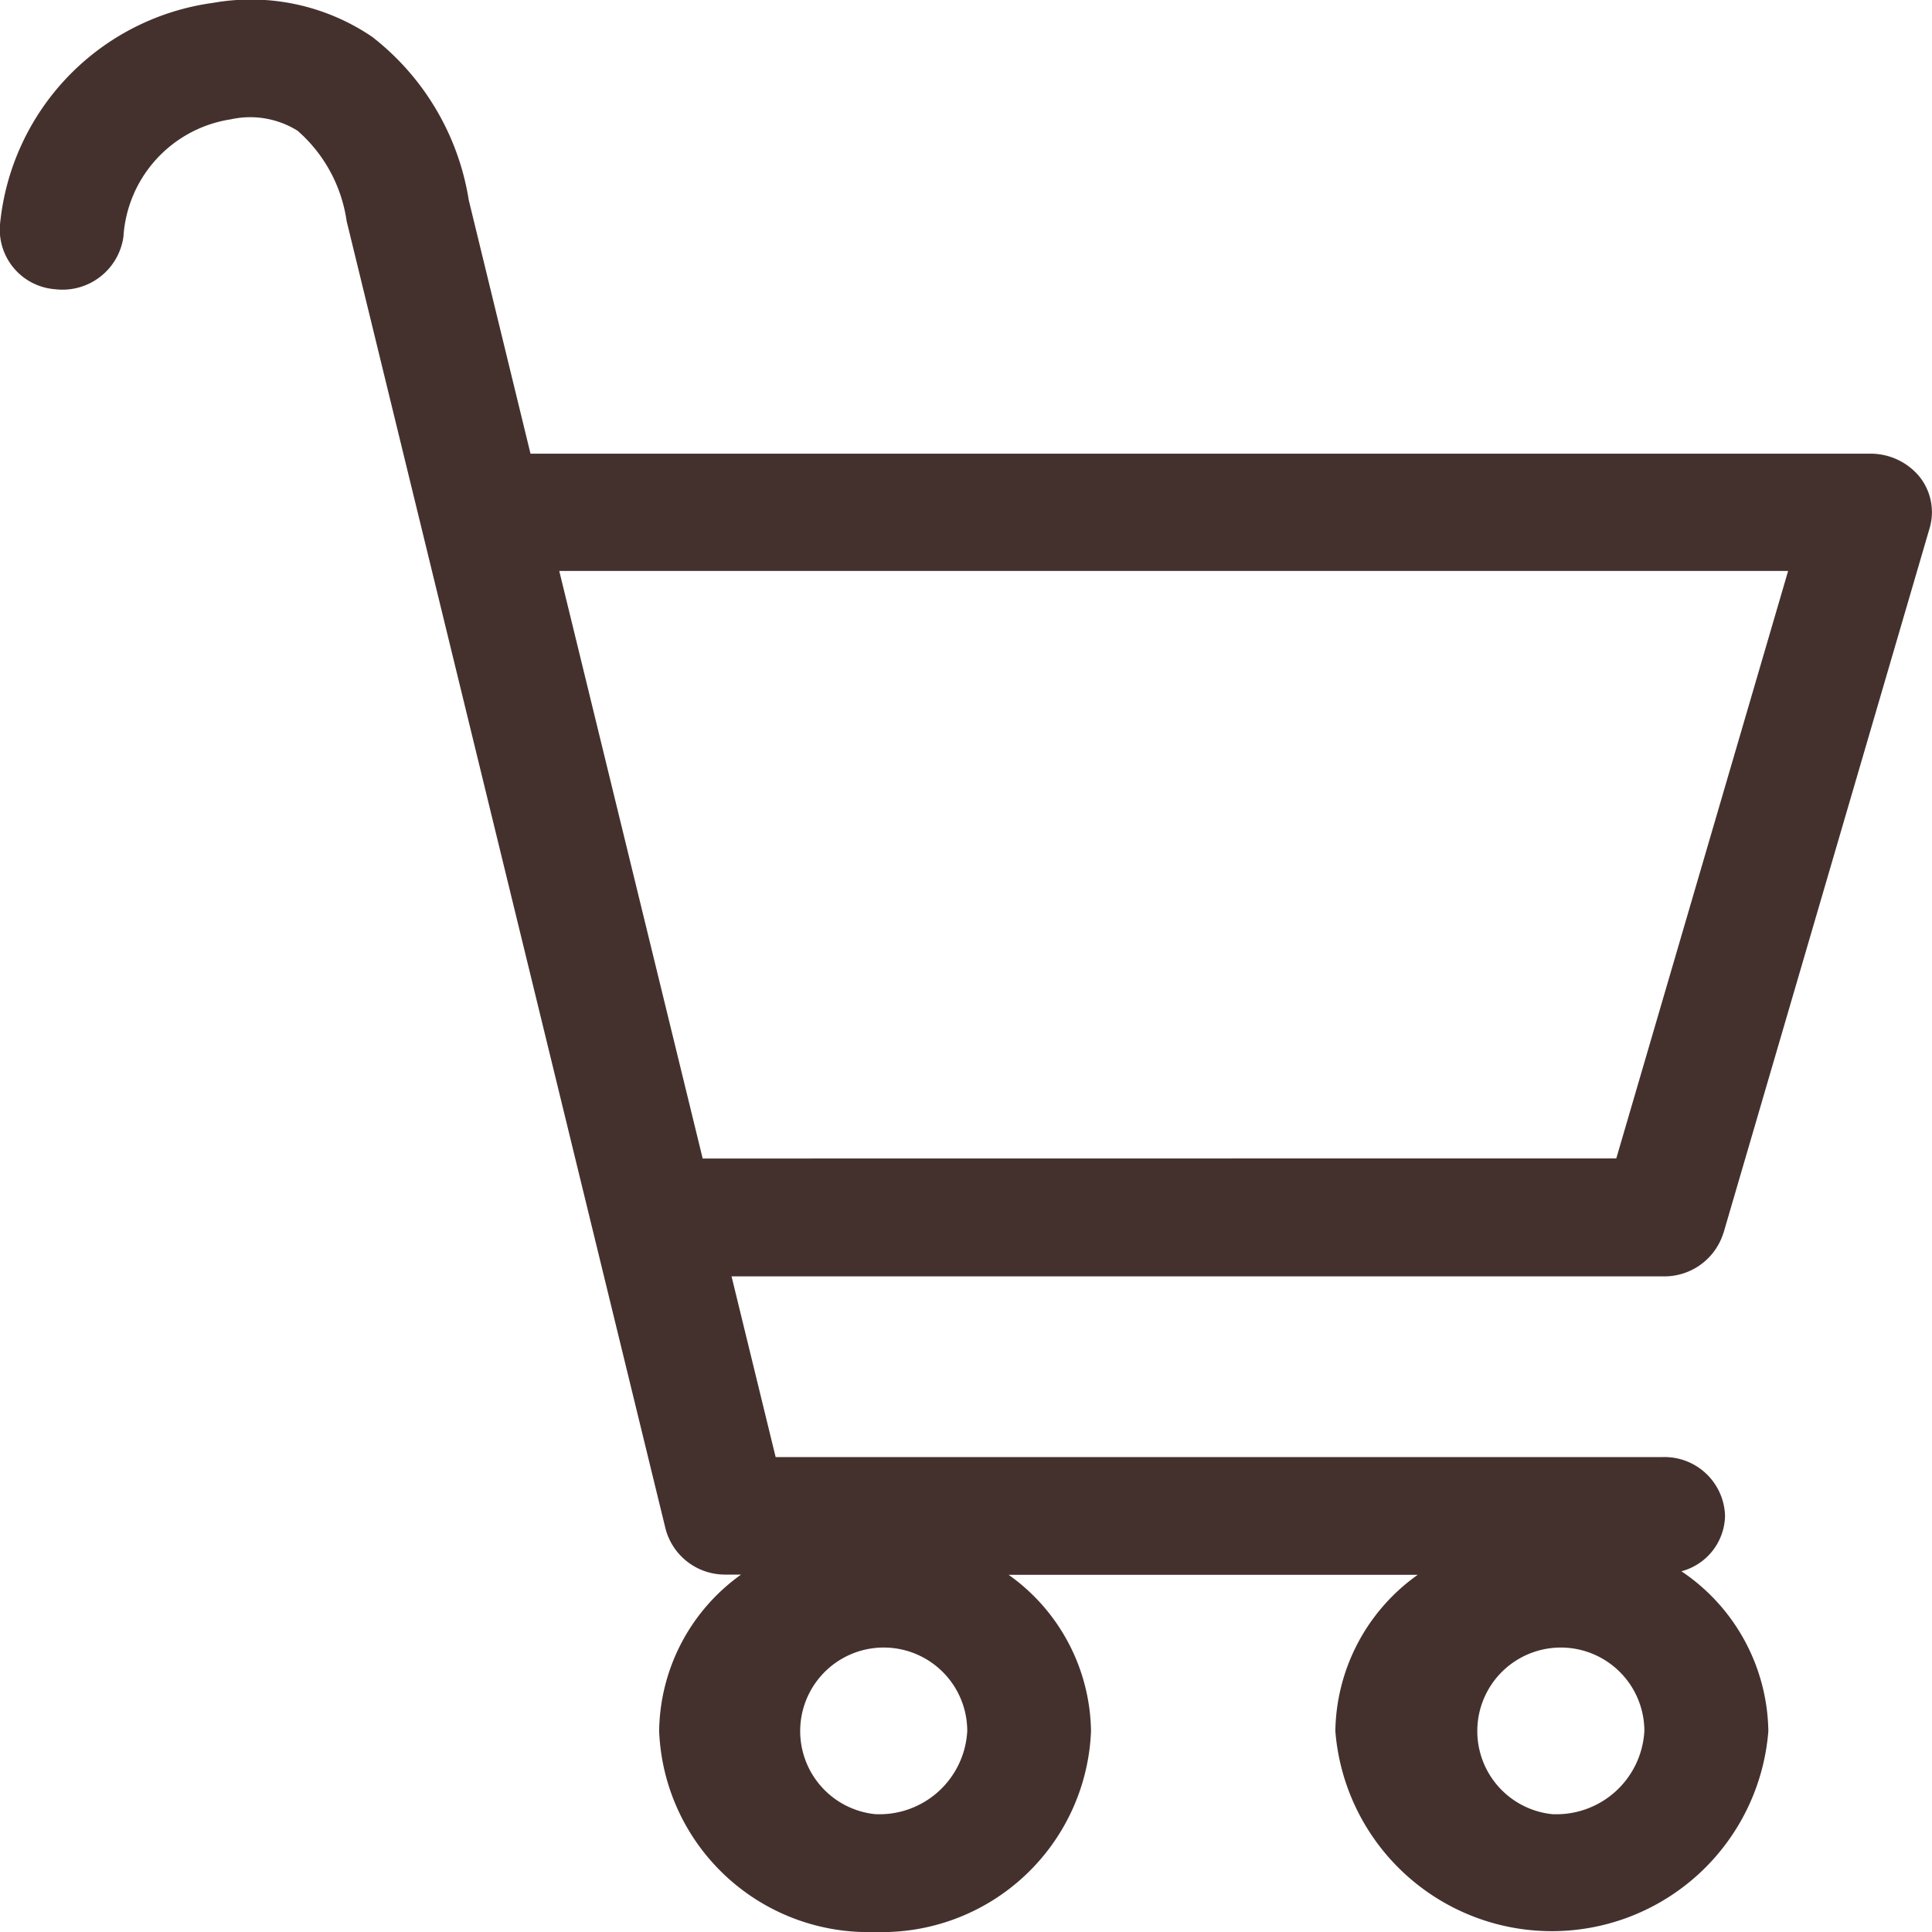 <svg xmlns="http://www.w3.org/2000/svg" xmlns:xlink="http://www.w3.org/1999/xlink" width="17" height="17" viewBox="0 0 17 17">
  <defs>
    <clipPath id="clip-path">
      <rect id="長方形_27" data-name="長方形 27" width="17" height="17" fill="#44312d"/>
    </clipPath>
  </defs>
  <g id="グループ_25" data-name="グループ 25" clip-path="url(#clip-path)">
    <path id="パス_18" data-name="パス 18" d="M15.165,10.85,16.98,4.644a.5.5,0,0,0-.092-.452.558.558,0,0,0-.435-.2H4.668L4.125,1.762A2.27,2.27,0,0,0,3.276.325a1.9,1.9,0,0,0-1.4-.3A2.179,2.179,0,0,0,0,1.975a.526.526,0,0,0,.486.57.541.541,0,0,0,.6-.461A1.116,1.116,0,0,1,2.031,1.05a.789.789,0,0,1,.587.1,1.3,1.3,0,0,1,.432.795L5.857,13.455a.541.541,0,0,0,.532.4h.132A1.716,1.716,0,0,0,5.8,15.232,1.842,1.842,0,0,0,7.7,17a1.842,1.842,0,0,0,1.9-1.767,1.715,1.715,0,0,0-.725-1.376h3.6a1.715,1.715,0,0,0-.725,1.376,1.911,1.911,0,0,0,3.81,0,1.723,1.723,0,0,0-.765-1.407.516.516,0,0,0,.384-.487.533.533,0,0,0-.547-.518H6.825l-.388-1.59h8.2a.544.544,0,0,0,.527-.38M7.7,15.963a.735.735,0,1,1,.811-.731.774.774,0,0,1-.811.731m5.957,0a.735.735,0,1,1,.812-.731.775.775,0,0,1-.812.731M6.183,10.194,4.921,5.024H15.734l-1.512,5.169Z" transform="translate(0 0)" fill="#44312d"/>
  </g>
</svg>
